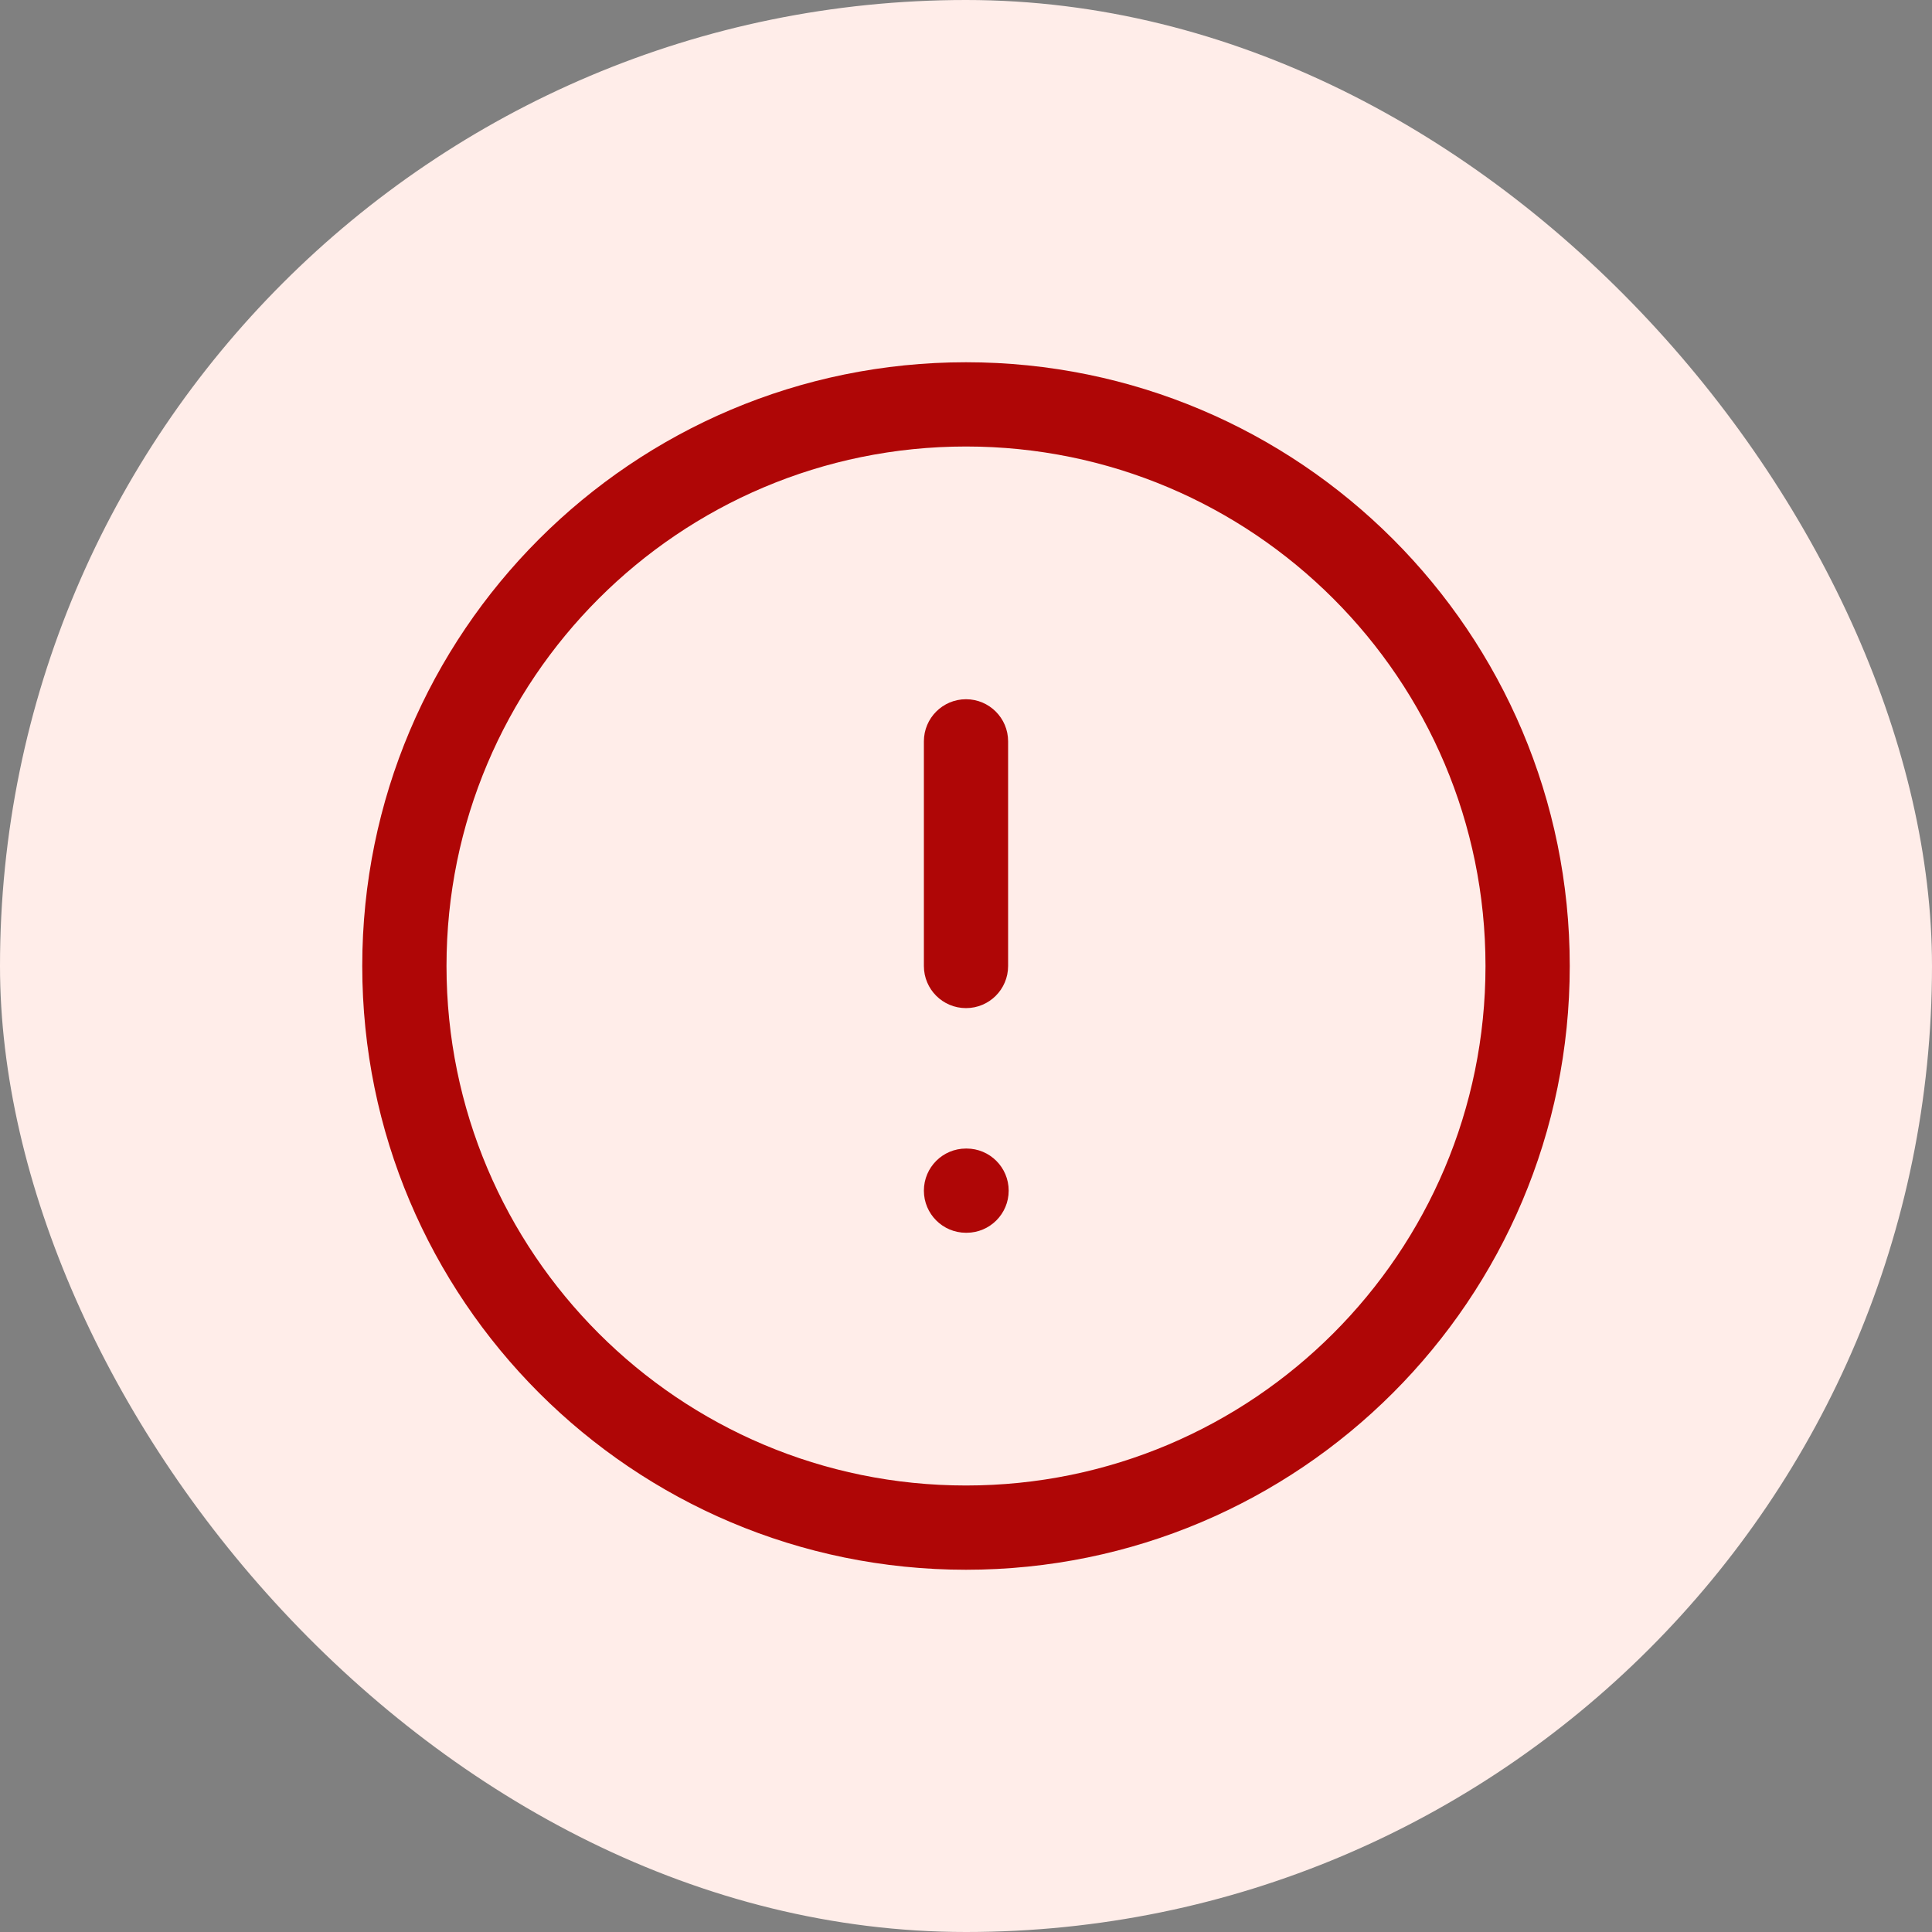 <svg width="64" height="64" viewBox="0 0 64 64" fill="none" xmlns="http://www.w3.org/2000/svg">
<rect x="0" y="0" width="64" height="64" fill="#808080" stroke="none"/>
<rect width="64" height="64" rx="32" fill="#FFEDE9"/>
<path fill-rule="evenodd" clip-rule="evenodd" d="M32 14.791C22.496 14.791 14.791 22.496 14.791 32C14.791 41.504 22.496 49.209 32 49.209C41.504 49.209 49.209 41.504 49.209 32C49.209 22.496 41.504 14.791 32 14.791ZM12 32C12 20.954 20.954 12 32 12C43.046 12 52 20.954 52 32C52 43.046 43.046 52 32 52C20.954 52 12 43.046 12 32Z" fill="#AF0606"/>
<path fill-rule="evenodd" clip-rule="evenodd" d="M32 23.163C32.771 23.163 33.395 23.788 33.395 24.558V32C33.395 32.771 32.771 33.395 32 33.395C31.229 33.395 30.605 32.771 30.605 32V24.558C30.605 23.788 31.229 23.163 32 23.163ZM30.605 39.442C30.605 38.671 31.229 38.047 32 38.047H32.019C32.789 38.047 33.414 38.671 33.414 39.442C33.414 40.212 32.789 40.837 32.019 40.837H32C31.229 40.837 30.605 40.212 30.605 39.442Z" fill="#AF0606"/>
</svg>

